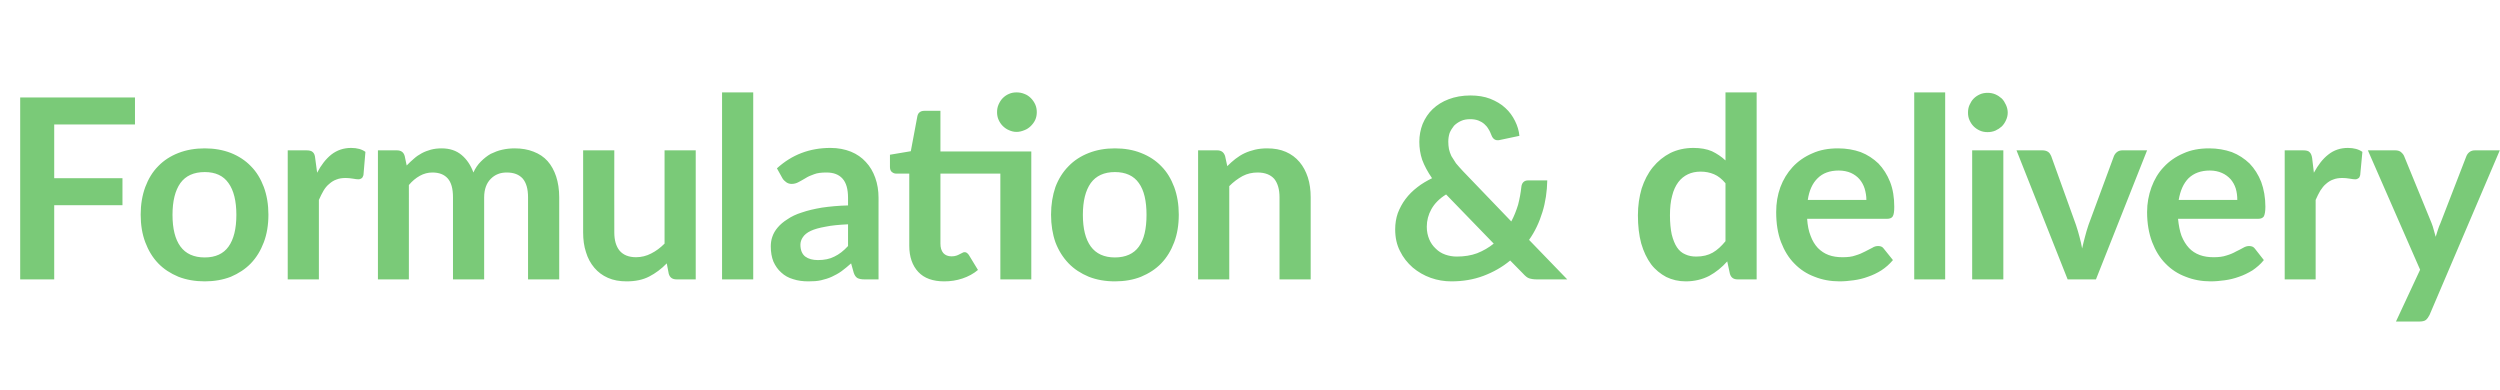 <?xml version="1.0" standalone="no"?>
<!DOCTYPE svg PUBLIC "-//W3C//DTD SVG 1.1//EN" "http://www.w3.org/Graphics/SVG/1.1/DTD/svg11.dtd">
<svg xmlns="http://www.w3.org/2000/svg" version="1.1" width="1139.1px" height="177.6px" viewBox="0 -35 1139.1 177.6" style="top:-35px">
  <desc>Formulation &amp; delivery</desc>
  <defs/>
  <g id="Polygon164719">
    <path d="M 24.7 21.7 L 24.7 46.2 L 55.8 46.2 L 55.8 58.5 L 24.7 58.5 L 24.7 92.3 L 9.2 92.3 L 9.2 9.4 L 61.5 9.4 L 61.5 21.7 L 24.7 21.7 Z M 93.3 32.6 C 97.6 32.6 101.6 33.3 105.2 34.7 C 108.7 36.1 111.8 38.1 114.3 40.7 C 116.9 43.3 118.8 46.5 120.2 50.2 C 121.6 54 122.3 58.2 122.3 62.8 C 122.3 67.5 121.6 71.7 120.2 75.4 C 118.8 79.1 116.9 82.3 114.3 85 C 111.8 87.6 108.7 89.6 105.2 91.1 C 101.6 92.5 97.6 93.2 93.3 93.2 C 88.9 93.2 84.9 92.5 81.3 91.1 C 77.7 89.6 74.6 87.6 72.1 85 C 69.5 82.3 67.6 79.1 66.2 75.4 C 64.8 71.7 64.1 67.5 64.1 62.8 C 64.1 58.2 64.8 54 66.2 50.2 C 67.6 46.5 69.5 43.3 72.1 40.7 C 74.6 38.1 77.7 36.1 81.3 34.7 C 84.9 33.3 88.9 32.6 93.3 32.6 Z M 93.3 82.3 C 98.2 82.3 101.8 80.6 104.1 77.4 C 106.5 74.1 107.7 69.2 107.7 62.9 C 107.7 56.6 106.5 51.7 104.1 48.4 C 101.8 45.1 98.2 43.4 93.3 43.4 C 88.3 43.4 84.6 45.1 82.2 48.4 C 79.8 51.8 78.6 56.6 78.6 62.9 C 78.6 69.2 79.8 74 82.2 77.3 C 84.6 80.6 88.3 82.3 93.3 82.3 Z M 144.5 43.7 C 146.3 40.2 148.5 37.4 151 35.4 C 153.6 33.4 156.6 32.4 160 32.4 C 162.7 32.4 164.9 33 166.5 34.2 C 166.5 34.2 165.6 44.8 165.6 44.8 C 165.4 45.5 165.1 46 164.8 46.2 C 164.4 46.5 163.9 46.7 163.3 46.7 C 162.7 46.7 161.9 46.6 160.8 46.4 C 159.6 46.2 158.5 46.1 157.5 46.1 C 155.9 46.1 154.5 46.3 153.3 46.8 C 152.1 47.2 151 47.9 150 48.8 C 149 49.6 148.1 50.7 147.4 51.9 C 146.7 53.1 146 54.5 145.3 56.1 C 145.31 56.08 145.3 92.3 145.3 92.3 L 131.1 92.3 L 131.1 33.5 C 131.1 33.5 139.46 33.49 139.5 33.5 C 140.9 33.5 141.9 33.7 142.5 34.3 C 143.1 34.8 143.5 35.7 143.6 37 C 143.6 37 144.5 43.7 144.5 43.7 Z M 172.2 92.3 L 172.2 33.5 C 172.2 33.5 180.82 33.49 180.8 33.5 C 182.7 33.5 183.9 34.3 184.4 36.1 C 184.4 36.1 185.3 40.4 185.3 40.4 C 186.4 39.3 187.5 38.2 188.6 37.3 C 189.7 36.3 190.9 35.5 192.2 34.8 C 193.5 34.1 194.9 33.6 196.3 33.2 C 197.8 32.8 199.4 32.6 201.2 32.6 C 204.9 32.6 207.9 33.6 210.3 35.6 C 212.7 37.6 214.5 40.3 215.7 43.6 C 216.6 41.6 217.7 40 219.1 38.6 C 220.5 37.2 222 36 223.6 35.1 C 225.3 34.3 227 33.6 228.9 33.2 C 230.7 32.8 232.6 32.6 234.5 32.6 C 237.7 32.6 240.6 33.1 243.1 34.1 C 245.7 35.1 247.8 36.5 249.5 38.4 C 251.2 40.3 252.5 42.7 253.4 45.4 C 254.3 48.2 254.8 51.3 254.8 54.9 C 254.78 54.87 254.8 92.3 254.8 92.3 L 240.6 92.3 C 240.6 92.3 240.62 54.87 240.6 54.9 C 240.6 51.1 239.8 48.3 238.2 46.4 C 236.5 44.5 234.1 43.6 230.9 43.6 C 229.5 43.6 228.1 43.8 226.9 44.3 C 225.6 44.8 224.6 45.5 223.6 46.5 C 222.7 47.4 221.9 48.6 221.4 50 C 220.9 51.4 220.6 53 220.6 54.9 C 220.61 54.87 220.6 92.3 220.6 92.3 L 206.4 92.3 C 206.4 92.3 206.39 54.87 206.4 54.9 C 206.4 50.9 205.6 48.1 204 46.3 C 202.4 44.5 200.1 43.6 197 43.6 C 195 43.6 193.1 44.1 191.3 45.1 C 189.5 46.1 187.8 47.5 186.3 49.3 C 186.32 49.25 186.3 92.3 186.3 92.3 L 172.2 92.3 Z M 317 33.5 L 317 92.3 C 317 92.3 308.29 92.32 308.3 92.3 C 306.4 92.3 305.2 91.5 304.7 89.7 C 304.7 89.7 303.8 85 303.8 85 C 301.4 87.5 298.7 89.5 295.8 91 C 292.9 92.5 289.5 93.2 285.5 93.2 C 282.3 93.2 279.5 92.7 277 91.6 C 274.5 90.5 272.5 89 270.8 87 C 269.1 85 267.8 82.6 267 79.9 C 266.1 77.2 265.7 74.2 265.7 70.9 C 265.69 70.87 265.7 33.5 265.7 33.5 L 279.9 33.5 C 279.9 33.5 279.85 70.87 279.9 70.9 C 279.9 74.5 280.7 77.2 282.3 79.2 C 284 81.2 286.5 82.2 289.8 82.2 C 292.3 82.2 294.6 81.6 296.7 80.5 C 298.9 79.4 300.9 77.9 302.8 76 C 302.79 76.03 302.8 33.5 302.8 33.5 L 317 33.5 Z M 343.2 7.1 L 343.2 92.3 L 329 92.3 L 329 7.1 L 343.2 7.1 Z M 386.4 67.2 C 382.4 67.4 378.9 67.7 376.1 68.3 C 373.3 68.8 371.1 69.4 369.4 70.2 C 367.7 71 366.5 72 365.8 73.1 C 365.1 74.1 364.7 75.3 364.7 76.5 C 364.7 79 365.5 80.8 366.9 81.9 C 368.4 83 370.3 83.5 372.7 83.5 C 375.6 83.5 378.1 83 380.2 81.9 C 382.3 80.9 384.4 79.3 386.4 77.1 C 386.4 77.1 386.4 67.2 386.4 67.2 Z M 354 41.7 C 360.8 35.5 368.9 32.4 378.4 32.4 C 381.9 32.4 384.9 33 387.7 34.1 C 390.4 35.2 392.7 36.8 394.5 38.8 C 396.4 40.8 397.8 43.2 398.8 46 C 399.8 48.8 400.3 51.8 400.3 55.2 C 400.27 55.16 400.3 92.3 400.3 92.3 C 400.3 92.3 393.84 92.32 393.8 92.3 C 392.5 92.3 391.5 92.1 390.7 91.7 C 390 91.3 389.4 90.5 389 89.3 C 389 89.3 387.8 85 387.8 85 C 386.3 86.4 384.8 87.5 383.4 88.6 C 382 89.6 380.5 90.4 379 91.1 C 377.5 91.8 375.8 92.3 374.1 92.7 C 372.4 93.1 370.4 93.2 368.3 93.2 C 365.8 93.2 363.5 92.9 361.4 92.2 C 359.3 91.6 357.5 90.6 356 89.2 C 354.5 87.9 353.3 86.2 352.4 84.2 C 351.6 82.2 351.2 79.9 351.2 77.3 C 351.2 75.8 351.4 74.3 351.9 72.9 C 352.4 71.4 353.2 70 354.4 68.6 C 355.5 67.3 357 66 358.8 64.9 C 360.5 63.7 362.8 62.6 365.4 61.8 C 368 60.9 371 60.2 374.5 59.6 C 378 59.1 382 58.7 386.4 58.6 C 386.4 58.6 386.4 55.2 386.4 55.2 C 386.4 51.2 385.6 48.3 383.9 46.4 C 382.2 44.5 379.8 43.6 376.6 43.6 C 374.3 43.6 372.4 43.8 370.9 44.4 C 369.4 44.9 368.1 45.5 367 46.2 C 365.8 46.9 364.8 47.5 363.8 48 C 362.9 48.5 361.8 48.8 360.7 48.8 C 359.7 48.8 358.9 48.5 358.2 48 C 357.5 47.5 356.9 46.9 356.5 46.2 C 356.5 46.2 354 41.7 354 41.7 Z M 469.9 92.3 L 455.8 92.3 L 455.8 44.1 L 428.5 44.1 C 428.5 44.1 428.48 75.98 428.5 76 C 428.5 77.8 428.9 79.2 429.8 80.3 C 430.7 81.3 432 81.8 433.5 81.8 C 434.4 81.8 435.1 81.7 435.7 81.5 C 436.3 81.3 436.8 81.1 437.3 80.8 C 437.7 80.6 438.1 80.4 438.5 80.2 C 438.8 80 439.1 79.9 439.5 79.9 C 439.9 79.9 440.3 80 440.5 80.2 C 440.8 80.4 441.1 80.7 441.4 81.1 C 441.4 81.1 445.6 88 445.6 88 C 443.6 89.7 441.2 91 438.5 91.9 C 435.8 92.8 433.1 93.2 430.2 93.2 C 425.1 93.2 421.1 91.8 418.4 88.9 C 415.7 86 414.3 82 414.3 77 C 414.31 76.95 414.3 44.1 414.3 44.1 C 414.3 44.1 408.29 44.09 408.3 44.1 C 407.5 44.1 406.9 43.8 406.3 43.3 C 405.8 42.9 405.5 42.1 405.5 41.1 C 405.54 41.11 405.5 35.5 405.5 35.5 L 415 33.9 C 415 33.9 417.98 17.89 418 17.9 C 418.2 17.1 418.5 16.5 419.1 16.1 C 419.6 15.7 420.3 15.5 421.1 15.5 C 421.14 15.48 428.5 15.5 428.5 15.5 L 428.5 34 L 469.9 34 L 469.9 92.3 Z M 472.4 16.1 C 472.4 17.3 472.2 18.5 471.7 19.6 C 471.2 20.7 470.5 21.6 469.7 22.4 C 468.9 23.2 467.9 23.9 466.8 24.3 C 465.6 24.8 464.4 25.1 463.2 25.1 C 461.9 25.1 460.8 24.8 459.7 24.3 C 458.7 23.9 457.7 23.2 456.9 22.4 C 456.1 21.6 455.5 20.7 455 19.6 C 454.5 18.5 454.3 17.3 454.3 16.1 C 454.3 14.9 454.5 13.7 455 12.6 C 455.5 11.5 456.1 10.5 456.9 9.7 C 457.7 8.9 458.7 8.2 459.7 7.8 C 460.8 7.3 461.9 7.1 463.2 7.1 C 464.4 7.1 465.6 7.3 466.8 7.8 C 467.9 8.2 468.9 8.9 469.7 9.7 C 470.5 10.5 471.2 11.5 471.7 12.6 C 472.2 13.7 472.4 14.9 472.4 16.1 Z M 508 32.6 C 512.4 32.6 516.4 33.3 519.9 34.7 C 523.5 36.1 526.6 38.1 529.1 40.7 C 531.7 43.3 533.6 46.5 535 50.2 C 536.4 54 537.1 58.2 537.1 62.8 C 537.1 67.5 536.4 71.7 535 75.4 C 533.6 79.1 531.7 82.3 529.1 85 C 526.6 87.6 523.5 89.6 519.9 91.1 C 516.4 92.5 512.4 93.2 508 93.2 C 503.6 93.2 499.7 92.5 496.1 91.1 C 492.5 89.6 489.4 87.6 486.9 85 C 484.3 82.3 482.3 79.1 480.9 75.4 C 479.6 71.7 478.9 67.5 478.9 62.8 C 478.9 58.2 479.6 54 480.9 50.2 C 482.3 46.5 484.3 43.3 486.9 40.7 C 489.4 38.1 492.5 36.1 496.1 34.7 C 499.7 33.3 503.6 32.6 508 32.6 Z M 508 82.3 C 512.9 82.3 516.6 80.6 518.9 77.4 C 521.3 74.1 522.4 69.2 522.4 62.9 C 522.4 56.6 521.3 51.7 518.9 48.4 C 516.6 45.1 512.9 43.4 508 43.4 C 503.1 43.4 499.4 45.1 497 48.4 C 494.6 51.8 493.4 56.6 493.4 62.9 C 493.4 69.2 494.6 74 497 77.3 C 499.4 80.6 503.1 82.3 508 82.3 Z M 559.2 40.7 C 560.4 39.5 561.6 38.4 562.9 37.4 C 564.2 36.4 565.6 35.5 567.1 34.8 C 568.6 34.1 570.2 33.6 571.8 33.2 C 573.5 32.8 575.4 32.6 577.3 32.6 C 580.6 32.6 583.4 33.1 585.9 34.2 C 588.4 35.3 590.4 36.8 592.1 38.8 C 593.8 40.8 595 43.1 595.9 45.8 C 596.8 48.6 597.2 51.6 597.2 54.9 C 597.18 54.87 597.2 92.3 597.2 92.3 L 583 92.3 C 583 92.3 583.02 54.87 583 54.9 C 583 51.3 582.2 48.5 580.6 46.5 C 578.9 44.6 576.4 43.6 573 43.6 C 570.6 43.6 568.3 44.1 566.2 45.2 C 564 46.4 562 47.9 560.1 49.8 C 560.08 49.77 560.1 92.3 560.1 92.3 L 545.9 92.3 L 545.9 33.5 C 545.9 33.5 554.58 33.49 554.6 33.5 C 556.4 33.5 557.6 34.3 558.2 36.1 C 558.2 36.1 559.2 40.7 559.2 40.7 Z M 658.9 53.6 C 655.8 55.5 653.6 57.8 652.2 60.3 C 650.8 62.8 650.1 65.5 650.1 68.3 C 650.1 70.5 650.5 72.3 651.2 74 C 651.9 75.7 652.9 77.1 654.2 78.3 C 655.4 79.5 656.8 80.4 658.5 81 C 660.2 81.6 661.9 81.9 663.8 81.9 C 667.2 81.9 670.3 81.4 673 80.4 C 675.8 79.3 678.4 77.8 680.6 76 C 680.6 76 658.9 53.6 658.9 53.6 Z M 714.1 92.3 C 714.1 92.3 700.22 92.32 700.2 92.3 C 698.8 92.3 697.6 92.1 696.7 91.8 C 695.8 91.5 694.9 90.7 693.9 89.6 C 693.9 89.6 688.1 83.7 688.1 83.7 C 684.5 86.7 680.4 89 675.9 90.7 C 671.4 92.4 666.5 93.2 661.3 93.2 C 658.1 93.2 655 92.7 651.9 91.6 C 648.8 90.5 646.1 88.9 643.7 86.9 C 641.3 84.8 639.3 82.3 637.9 79.4 C 636.4 76.5 635.7 73.2 635.7 69.5 C 635.7 66.9 636.1 64.4 636.9 62.1 C 637.8 59.8 638.9 57.7 640.4 55.7 C 641.9 53.7 643.7 51.9 645.8 50.3 C 647.8 48.7 650.1 47.4 652.5 46.2 C 650.5 43.3 649 40.5 648 37.8 C 647.1 35.1 646.7 32.4 646.7 29.6 C 646.7 26.8 647.2 24.1 648.2 21.5 C 649.3 18.9 650.8 16.6 652.8 14.7 C 654.8 12.8 657.2 11.3 660.1 10.2 C 663 9.1 666.3 8.5 670 8.5 C 673.4 8.5 676.4 9 679 10 C 681.7 11.1 684 12.4 685.9 14.2 C 687.8 15.9 689.2 17.9 690.3 20.1 C 691.4 22.3 692.1 24.6 692.3 26.9 C 692.3 26.9 683.3 28.8 683.3 28.8 C 681.6 29.2 680.3 28.5 679.6 26.7 C 679.2 25.7 678.8 24.7 678.2 23.8 C 677.7 22.9 677 22.1 676.3 21.5 C 675.5 20.8 674.6 20.3 673.6 19.9 C 672.5 19.5 671.3 19.3 670 19.3 C 668.4 19.3 667 19.5 665.7 20.1 C 664.4 20.7 663.4 21.4 662.5 22.3 C 661.7 23.3 661 24.4 660.5 25.6 C 660.1 26.8 659.9 28.2 659.9 29.5 C 659.9 30.7 660 31.8 660.2 32.9 C 660.4 33.9 660.8 35 661.3 36.1 C 661.9 37.1 662.6 38.2 663.4 39.4 C 664.3 40.5 665.4 41.7 666.6 43 C 666.6 43 688.6 65.9 688.6 65.9 C 689.9 63.5 690.9 60.9 691.7 58.3 C 692.4 55.6 692.9 52.9 693.2 50.1 C 693.3 49.2 693.6 48.5 694.1 48 C 694.6 47.5 695.3 47.2 696.2 47.2 C 696.2 47.2 705 47.2 705 47.2 C 704.9 52.2 704.2 57.1 702.8 61.6 C 701.4 66.2 699.4 70.5 696.7 74.3 C 696.73 74.31 714.1 92.3 714.1 92.3 Z M 786.2 48.5 C 784.6 46.6 782.9 45.2 781 44.4 C 779.1 43.6 777.1 43.2 774.9 43.2 C 772.7 43.2 770.8 43.6 769.1 44.4 C 767.4 45.2 765.9 46.4 764.7 48 C 763.5 49.6 762.5 51.7 761.9 54.2 C 761.2 56.7 760.9 59.7 760.9 63.1 C 760.9 66.5 761.2 69.4 761.7 71.8 C 762.3 74.2 763.1 76.2 764.1 77.7 C 765.1 79.2 766.4 80.3 767.9 80.9 C 769.4 81.6 771 81.9 772.9 81.9 C 775.8 81.9 778.3 81.3 780.4 80.1 C 782.5 78.9 784.4 77.1 786.2 74.9 C 786.2 74.9 786.2 48.5 786.2 48.5 Z M 800.4 7.1 L 800.4 92.3 C 800.4 92.3 791.74 92.32 791.7 92.3 C 789.9 92.3 788.7 91.5 788.2 89.7 C 788.2 89.7 787 84.1 787 84.1 C 784.6 86.8 781.9 89 778.8 90.7 C 775.7 92.3 772.1 93.2 768.1 93.2 C 764.8 93.2 761.9 92.5 759.2 91.2 C 756.6 89.8 754.2 87.9 752.3 85.4 C 750.4 82.8 748.9 79.7 747.8 75.9 C 746.8 72.2 746.3 67.9 746.3 63.1 C 746.3 58.7 746.9 54.7 748 50.9 C 749.2 47.2 750.9 43.9 753.1 41.2 C 755.4 38.4 758 36.3 761.1 34.7 C 764.2 33.2 767.7 32.4 771.6 32.4 C 774.8 32.4 777.7 32.9 780 33.9 C 782.3 35 784.4 36.4 786.2 38.1 C 786.23 38.13 786.2 7.1 786.2 7.1 L 800.4 7.1 Z M 850.4 56.1 C 850.4 54.3 850.1 52.6 849.6 50.9 C 849.1 49.3 848.3 47.9 847.3 46.7 C 846.3 45.5 844.9 44.5 843.4 43.8 C 841.8 43.1 839.9 42.7 837.8 42.7 C 833.7 42.7 830.5 43.9 828.2 46.2 C 825.8 48.5 824.3 51.9 823.7 56.1 C 823.7 56.1 850.4 56.1 850.4 56.1 Z M 823.4 64.7 C 823.6 67.7 824.1 70.3 825 72.5 C 825.8 74.7 826.9 76.5 828.3 78 C 829.7 79.4 831.3 80.5 833.2 81.2 C 835.1 81.9 837.2 82.2 839.5 82.2 C 841.8 82.2 843.8 82 845.4 81.4 C 847.1 80.9 848.5 80.3 849.8 79.6 C 851 79 852.1 78.4 853.1 77.9 C 854 77.3 854.9 77.1 855.8 77.1 C 857 77.1 857.8 77.5 858.4 78.4 C 858.4 78.4 862.5 83.5 862.5 83.5 C 860.9 85.4 859.2 86.9 857.2 88.2 C 855.3 89.4 853.2 90.4 851.1 91.1 C 849 91.9 846.8 92.4 844.6 92.7 C 842.4 93 840.3 93.2 838.2 93.2 C 834.1 93.2 830.3 92.5 826.8 91.1 C 823.3 89.8 820.2 87.8 817.6 85.1 C 815 82.5 813 79.2 811.5 75.3 C 810 71.3 809.3 66.8 809.3 61.6 C 809.3 57.6 809.9 53.9 811.2 50.3 C 812.5 46.8 814.4 43.7 816.8 41.1 C 819.2 38.5 822.2 36.4 825.7 34.9 C 829.2 33.3 833.1 32.6 837.5 32.6 C 841.2 32.6 844.7 33.2 847.8 34.3 C 850.9 35.5 853.6 37.3 855.9 39.5 C 858.1 41.8 859.9 44.6 861.2 47.9 C 862.5 51.2 863.1 55 863.1 59.2 C 863.1 61.4 862.9 62.8 862.4 63.6 C 862 64.3 861.1 64.7 859.8 64.7 C 859.8 64.7 823.4 64.7 823.4 64.7 Z M 886.3 7.1 L 886.3 92.3 L 872.2 92.3 L 872.2 7.1 L 886.3 7.1 Z M 912.8 33.5 L 912.8 92.3 L 898.6 92.3 L 898.6 33.5 L 912.8 33.5 Z M 914.8 16.3 C 914.8 17.6 914.5 18.7 914 19.8 C 913.5 20.9 912.9 21.8 912.1 22.6 C 911.2 23.4 910.3 24 909.2 24.5 C 908 25 906.9 25.2 905.6 25.2 C 904.4 25.2 903.2 25 902.1 24.5 C 901 24 900.1 23.4 899.3 22.6 C 898.5 21.8 897.9 20.9 897.4 19.8 C 896.9 18.7 896.7 17.6 896.7 16.3 C 896.7 15.1 896.9 13.9 897.4 12.8 C 897.9 11.7 898.5 10.7 899.3 9.9 C 900.1 9.1 901 8.5 902.1 8 C 903.2 7.5 904.4 7.3 905.6 7.3 C 906.9 7.3 908 7.5 909.2 8 C 910.3 8.5 911.2 9.1 912.1 9.9 C 912.9 10.7 913.5 11.7 914 12.8 C 914.5 13.9 914.8 15.1 914.8 16.3 Z M 978.3 33.5 L 955 92.3 L 942.1 92.3 L 918.8 33.5 C 918.8 33.5 930.49 33.49 930.5 33.5 C 931.6 33.5 932.4 33.7 933.2 34.2 C 933.9 34.7 934.3 35.4 934.6 36.1 C 934.6 36.1 945.9 67.5 945.9 67.5 C 946.5 69.4 947.1 71.2 947.5 72.9 C 948 74.7 948.4 76.5 948.7 78.2 C 949.1 76.5 949.5 74.7 950 72.9 C 950.4 71.2 951 69.4 951.6 67.5 C 951.6 67.5 963.2 36.1 963.2 36.1 C 963.5 35.4 964 34.7 964.7 34.2 C 965.4 33.7 966.2 33.5 967.1 33.5 C 967.13 33.49 978.3 33.5 978.3 33.5 Z M 1019.4 56.1 C 1019.4 54.3 1019.2 52.6 1018.7 50.9 C 1018.2 49.3 1017.4 47.9 1016.4 46.7 C 1015.3 45.5 1014 44.5 1012.4 43.8 C 1010.8 43.1 1009 42.7 1006.9 42.7 C 1002.8 42.7 999.6 43.9 997.2 46.2 C 994.9 48.5 993.4 51.9 992.7 56.1 C 992.7 56.1 1019.4 56.1 1019.4 56.1 Z M 992.4 64.7 C 992.7 67.7 993.2 70.3 994 72.5 C 994.9 74.7 996 76.5 997.4 78 C 998.7 79.4 1000.4 80.5 1002.3 81.2 C 1004.2 81.9 1006.3 82.2 1008.6 82.2 C 1010.8 82.2 1012.8 82 1014.5 81.4 C 1016.2 80.9 1017.6 80.3 1018.8 79.6 C 1020.1 79 1021.2 78.4 1022.1 77.9 C 1023.1 77.3 1024 77.1 1024.8 77.1 C 1026 77.1 1026.9 77.5 1027.5 78.4 C 1027.5 78.4 1031.5 83.5 1031.5 83.5 C 1030 85.4 1028.2 86.9 1026.3 88.2 C 1024.3 89.4 1022.3 90.4 1020.2 91.1 C 1018 91.9 1015.9 92.4 1013.7 92.7 C 1011.5 93 1009.4 93.2 1007.3 93.2 C 1003.2 93.2 999.4 92.5 995.9 91.1 C 992.4 89.8 989.3 87.8 986.7 85.1 C 984.1 82.5 982.1 79.2 980.6 75.3 C 979.1 71.3 978.3 66.8 978.3 61.6 C 978.3 57.6 979 53.9 980.3 50.3 C 981.6 46.8 983.4 43.7 985.9 41.1 C 988.3 38.5 991.3 36.4 994.8 34.9 C 998.3 33.3 1002.2 32.6 1006.6 32.6 C 1010.3 32.6 1013.7 33.2 1016.9 34.3 C 1020 35.5 1022.7 37.3 1025 39.5 C 1027.2 41.8 1029 44.6 1030.3 47.9 C 1031.5 51.2 1032.2 55 1032.2 59.2 C 1032.2 61.4 1031.9 62.8 1031.5 63.6 C 1031 64.3 1030.2 64.7 1028.9 64.7 C 1028.9 64.7 992.4 64.7 992.4 64.7 Z M 1054.3 43.7 C 1056.2 40.2 1058.3 37.4 1060.9 35.4 C 1063.4 33.4 1066.4 32.4 1069.8 32.4 C 1072.5 32.4 1074.7 33 1076.4 34.2 C 1076.4 34.2 1075.4 44.8 1075.4 44.8 C 1075.2 45.5 1075 46 1074.6 46.2 C 1074.2 46.5 1073.8 46.7 1073.1 46.7 C 1072.6 46.7 1071.7 46.6 1070.6 46.4 C 1069.5 46.2 1068.4 46.1 1067.3 46.1 C 1065.7 46.1 1064.3 46.3 1063.1 46.8 C 1061.9 47.2 1060.8 47.9 1059.8 48.8 C 1058.8 49.6 1058 50.7 1057.2 51.9 C 1056.5 53.1 1055.8 54.5 1055.1 56.1 C 1055.14 56.08 1055.1 92.3 1055.1 92.3 L 1041 92.3 L 1041 33.5 C 1041 33.5 1049.29 33.49 1049.3 33.5 C 1050.7 33.5 1051.8 33.7 1052.3 34.3 C 1052.9 34.8 1053.3 35.7 1053.5 37 C 1053.5 37 1054.3 43.7 1054.3 43.7 Z M 1139 33.5 C 1139 33.5 1106.97 108.49 1107 108.5 C 1106.5 109.5 1106 110.2 1105.3 110.8 C 1104.7 111.3 1103.6 111.5 1102.3 111.5 C 1102.27 111.53 1091.7 111.5 1091.7 111.5 L 1102.7 87.9 L 1078.9 33.5 C 1078.9 33.5 1091.37 33.49 1091.4 33.5 C 1092.5 33.5 1093.4 33.8 1094 34.3 C 1094.6 34.8 1095.1 35.4 1095.4 36.1 C 1095.4 36.1 1107.9 66.6 1107.9 66.6 C 1108.3 67.7 1108.7 68.7 1108.9 69.7 C 1109.2 70.8 1109.5 71.8 1109.8 72.9 C 1110.1 71.8 1110.5 70.7 1110.8 69.7 C 1111.2 68.6 1111.5 67.6 1112 66.6 C 1112 66.6 1123.8 36.1 1123.8 36.1 C 1124.1 35.4 1124.6 34.7 1125.3 34.2 C 1126 33.7 1126.8 33.5 1127.7 33.5 C 1127.67 33.49 1139 33.5 1139 33.5 Z " stroke="none" fill="#7aca78"/>
  </g>
</svg>